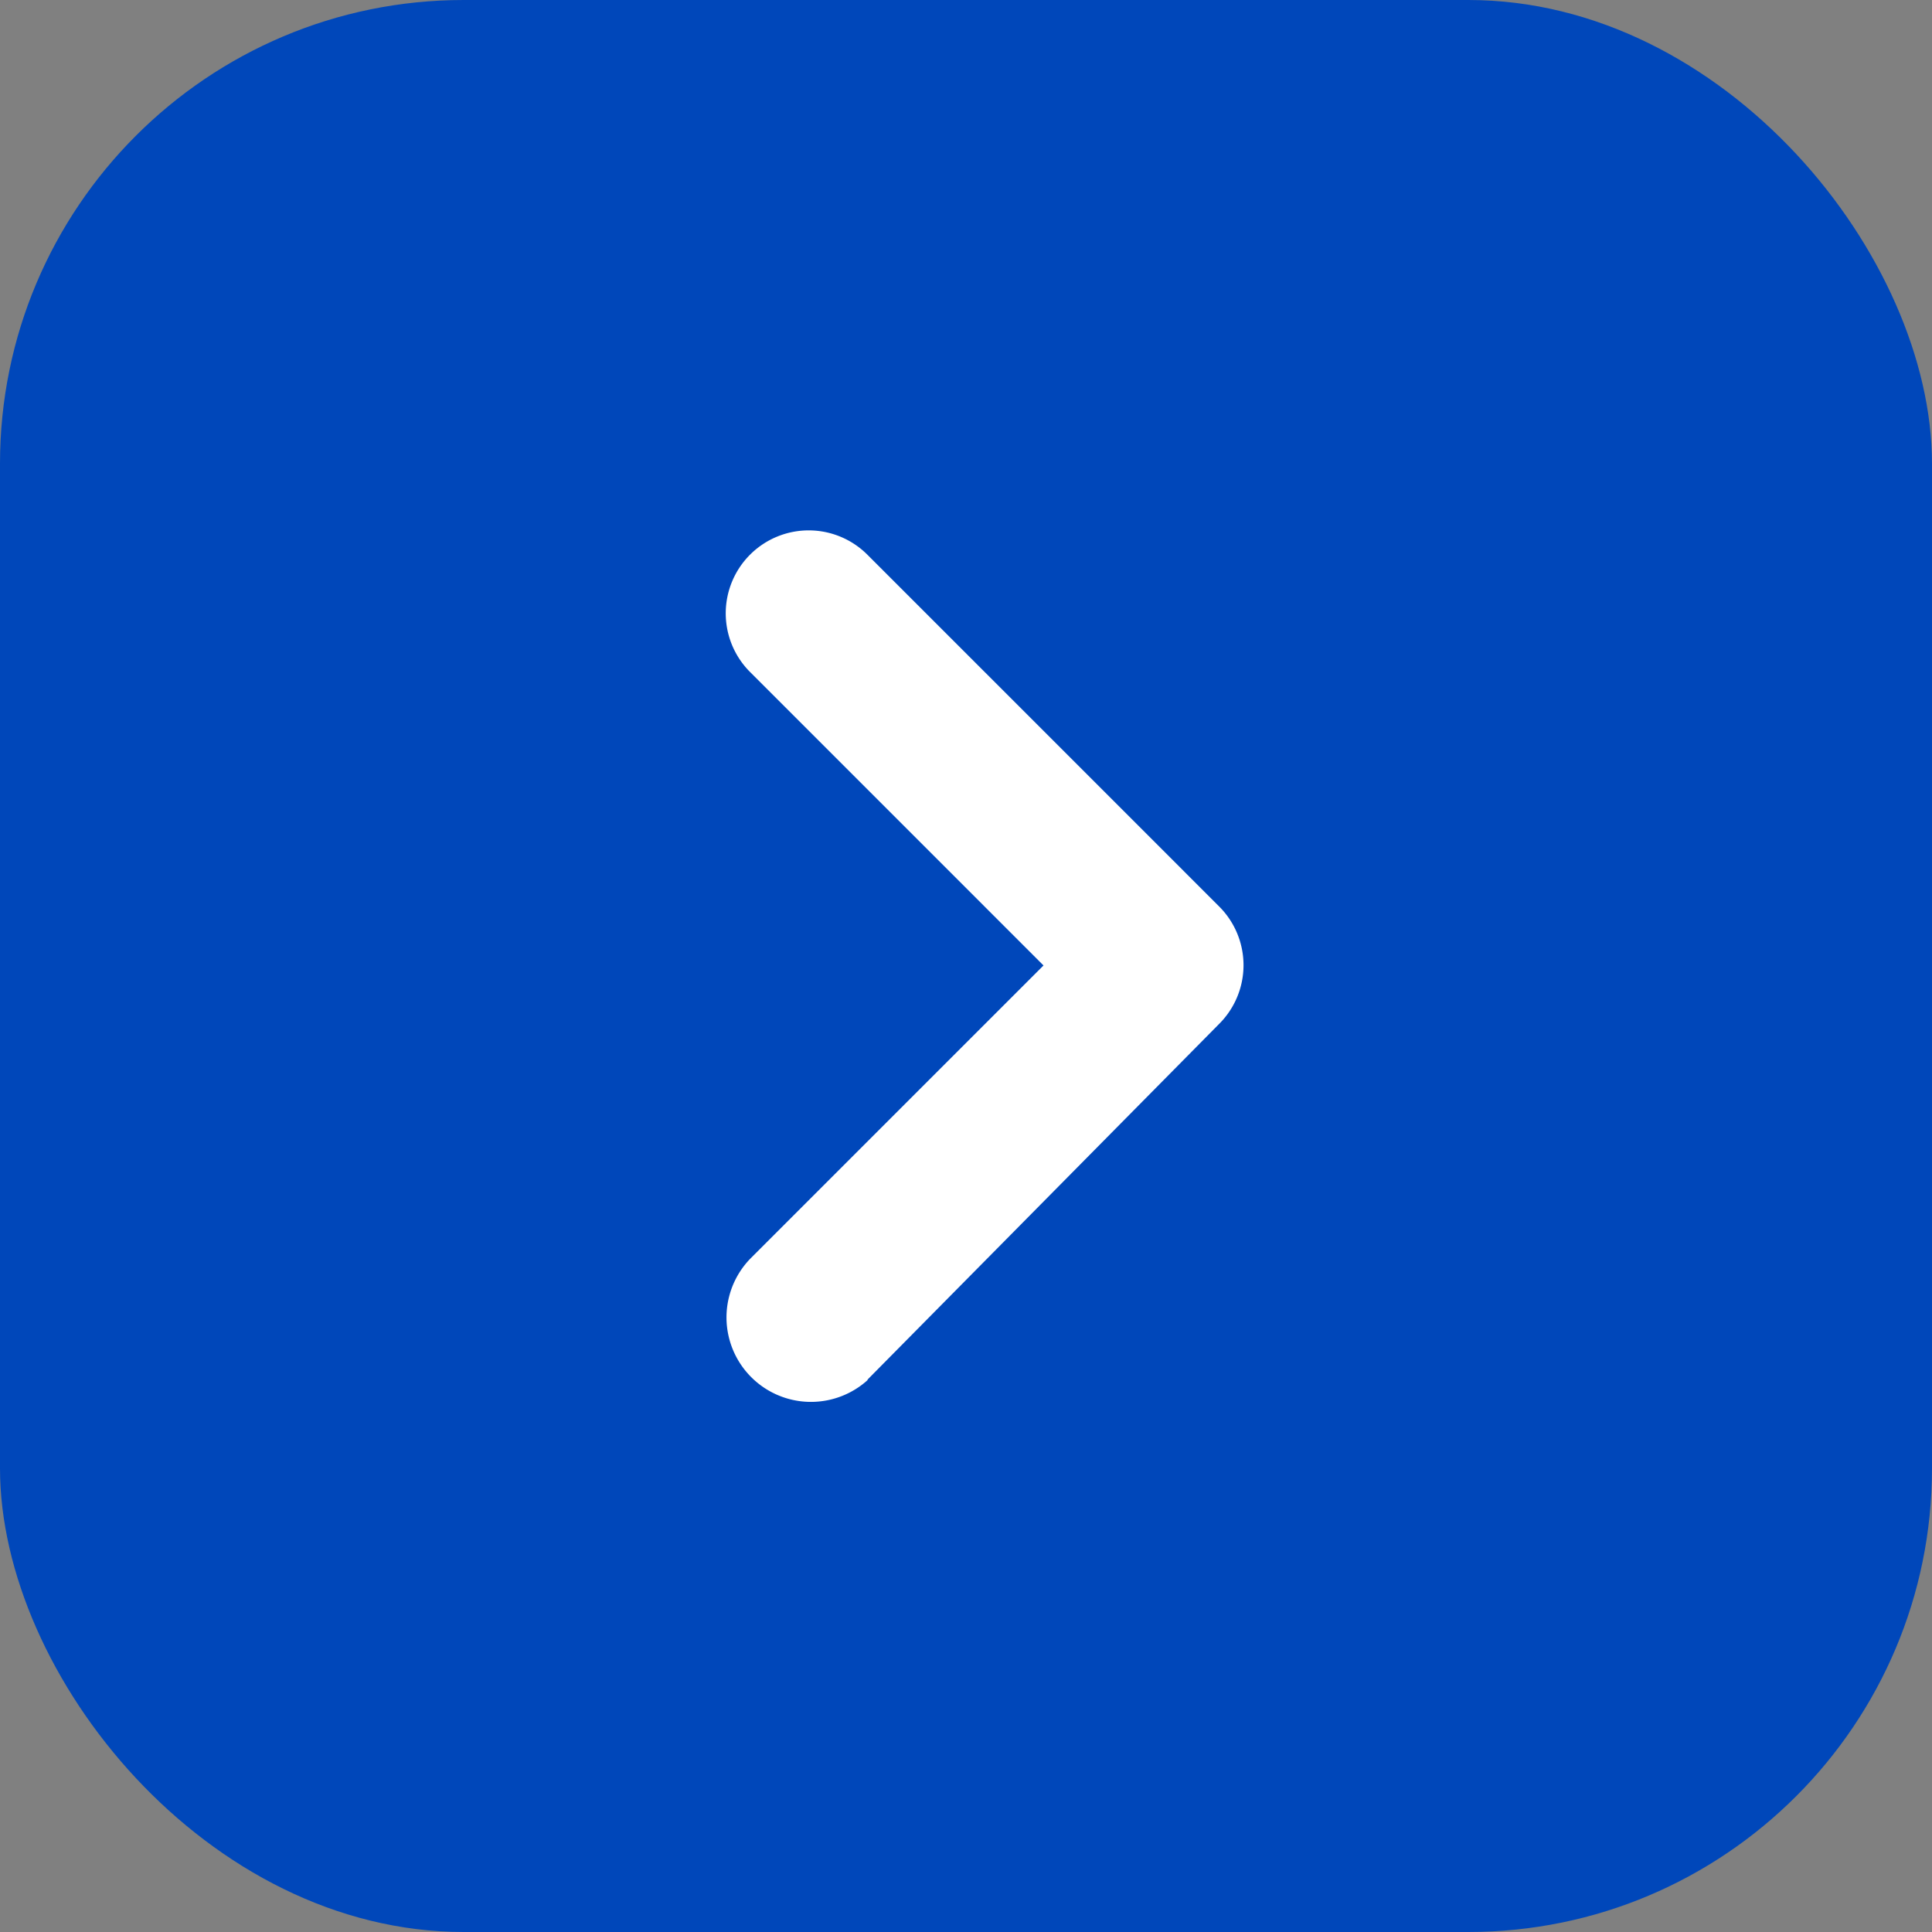 <svg xmlns="http://www.w3.org/2000/svg" width="25" height="25" viewBox="0 0 25 25">
  <rect x="0" y="0" width="25" height="25" fill="#808080" stroke="none"/>
  <g id="Grupo_4" data-name="Grupo 4" transform="translate(-0.252 0)">
    <rect id="Retângulo_12" data-name="Retângulo 12" width="25" height="25" rx="6" transform="translate(0.252 0)" fill="#0047ba"/>
    <path id="_1ed8011fefc0da69575ea3ead0cbcf30" data-name="1ed8011fefc0da69575ea3ead0cbcf30" d="M10.989,4.865,6.388.317a1.073,1.073,0,0,0-1.523,0L.317,4.865A1.073,1.073,0,0,0,1.83,6.388l3.8-3.8,3.8,3.8a1.093,1.093,0,0,0,1.566-1.523Z" transform="translate(16.343 6.863) rotate(90)" fill="#fff"/>
  </g>
</svg>
